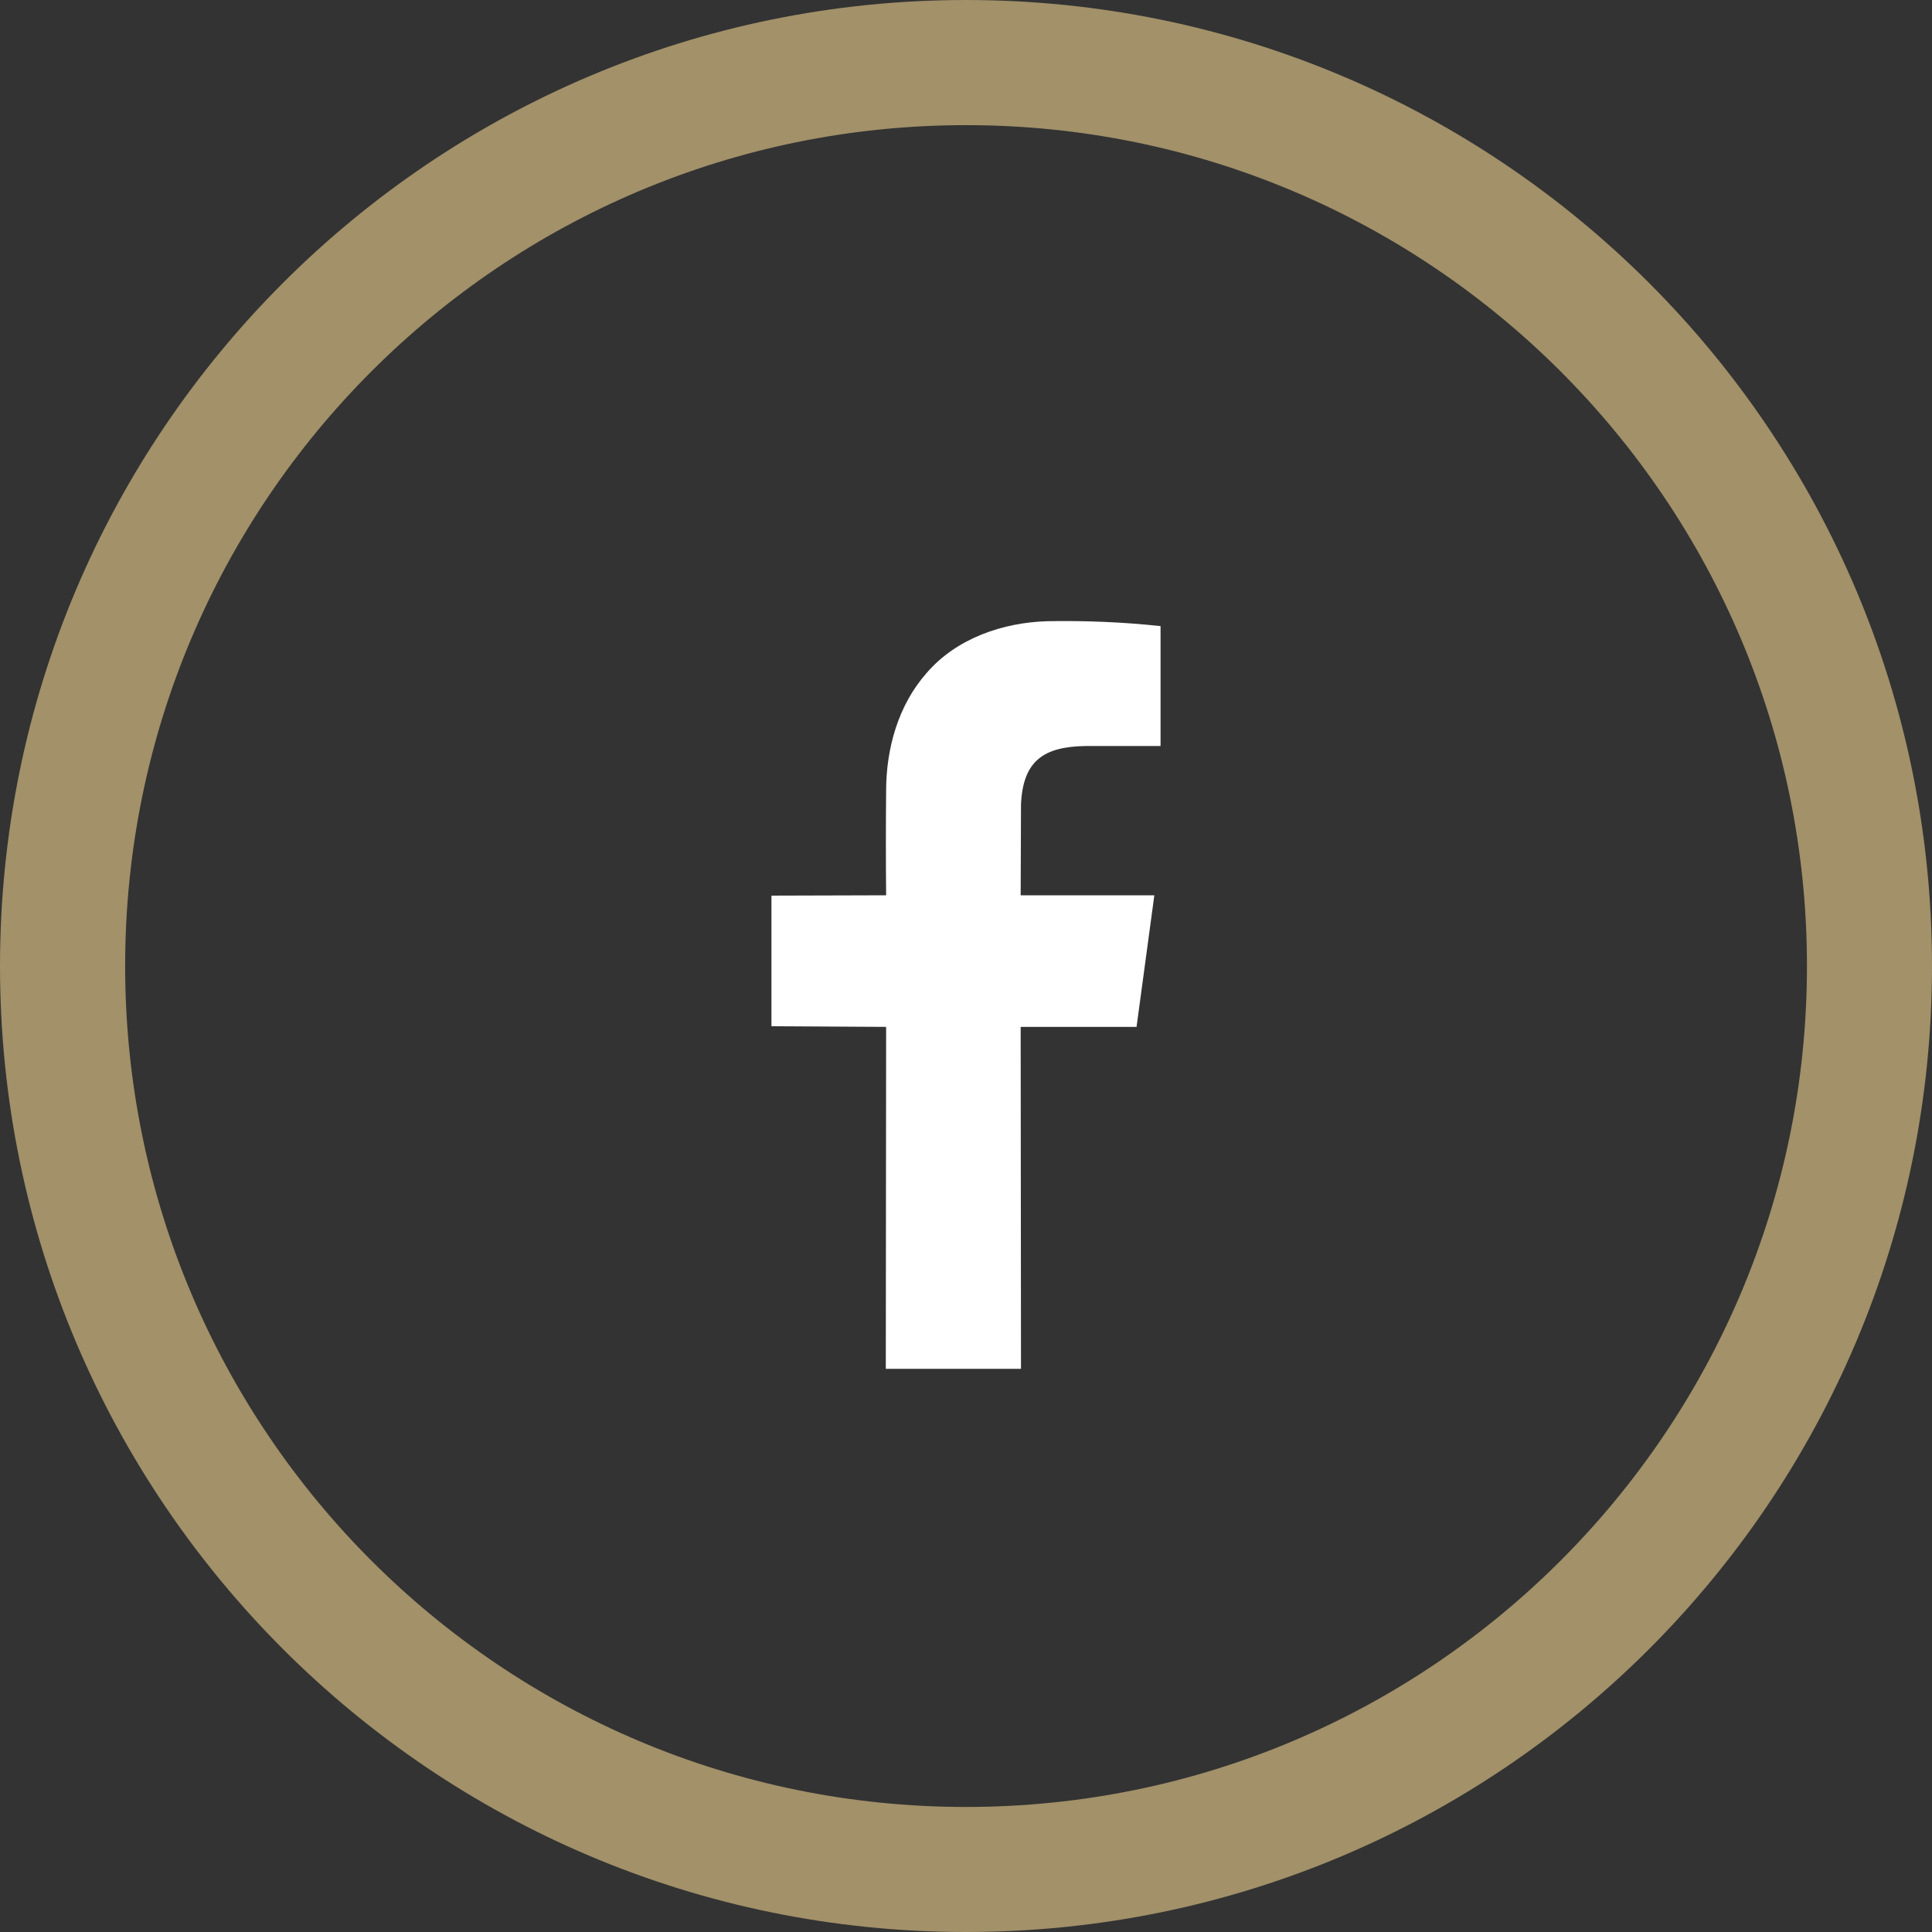 <?xml version="1.0" encoding="UTF-8"?><svg id="_Слой_2" xmlns="http://www.w3.org/2000/svg" viewBox="0 0 177.06 177.06"><rect x="0" y="0" width="177.06" height="177.06" fill="#333333" stroke="none"/><defs><style>.cls-1{fill:#fff;fill-rule:evenodd;}.cls-2{fill:#a29169;}</style></defs><g id="_Слой_1-2"><path class="cls-1" d="m93.57,73.73l-.03,8.32h12.25l-1.63,12.06h-10.62l.03,31.34h-12.39l.03-31.34-10.51-.06v-11.97l10.51-.03c-.03-3.18-.03-6.38,0-9.58,0-3.85,1.1-7.84,3.71-10.79,2.73-3.18,7-4.64,11.1-4.75,3.46-.06,6.91.08,10.34.45v10.99h-6.89c-3.85.06-5.73,1.38-5.9,5.37Z"/><path class="cls-2" d="m88.53,0C39.64,0,0,39.64,0,88.53s39.64,88.53,88.53,88.53,88.53-39.63,88.53-88.53S137.42,0,88.53,0Zm0,165.6c-42.56,0-77.06-34.5-77.06-77.07S45.97,11.47,88.53,11.47s77.07,34.5,77.07,77.06-34.51,77.07-77.07,77.07Z"/></g></svg>